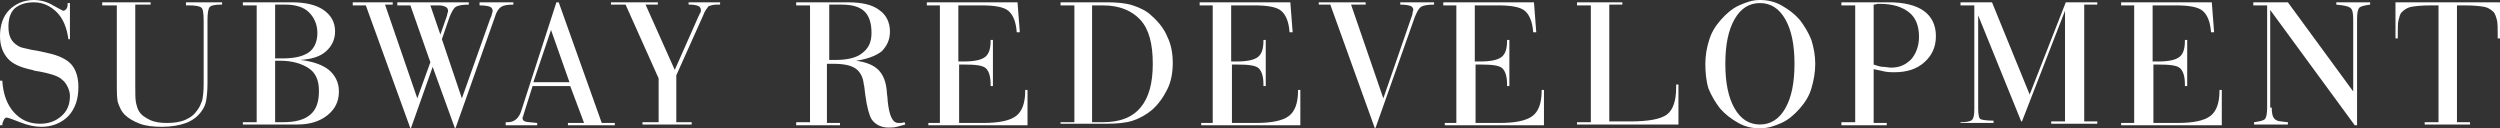 <?xml version="1.0" encoding="utf-8"?>
<!-- Generator: Adobe Illustrator 26.1.0, SVG Export Plug-In . SVG Version: 6.00 Build 0)  -->
<svg version="1.1" id="レイヤー_1" xmlns="http://www.w3.org/2000/svg" xmlns:xlink="http://www.w3.org/1999/xlink" x="0px"
	 y="0px" width="325.3px" height="16.7px" viewBox="0 0 325.3 16.7" enable-background="new 0 0 325.3 16.7" xml:space="preserve">
<rect x="0" y="0" width="325.3" height="16.7" fill="#333333" stroke="none"/>
<g>
	<g>
		<path fill="#FFFFFF" d="M0,10.5h0.3c0.1,1.7,0.6,3.1,1.5,4.1c0.9,1,2,1.5,3.4,1.5c1.1,0,2-0.3,2.8-1s1.1-1.6,1.1-2.6
			c0-0.4-0.1-0.8-0.3-1.2s-0.4-0.7-0.8-1C7.6,9.9,6.4,9.5,4.5,9.2c-0.1,0-0.2-0.1-0.3-0.1C2.7,8.8,1.6,8.3,1,7.6S0,6,0,4.7
			c0-1.4,0.4-2.6,1.2-3.4S3.1,0,4.4,0c0.8,0,1.7,0.2,2.5,0.7c0.9,0.5,1.3,0.7,1.3,0.7c0.2,0,0.3-0.1,0.4-0.2s0.2-0.3,0.2-0.6V0.4
			h0.3v4.7H8.9C8.7,3.6,8.2,2.4,7.4,1.6c-0.8-0.8-1.8-1.3-3-1.3c-1.1,0-1.9,0.3-2.5,0.8C1.3,1.7,1.1,2.5,1.1,3.5
			c0,0.6,0.1,1.1,0.3,1.5c0.2,0.4,0.5,0.7,1,1c0.3,0.2,0.9,0.3,1.8,0.5C5,6.6,5.7,6.8,6.2,6.9c1.4,0.3,2.5,0.8,3.1,1.5
			s0.9,1.7,0.9,2.9c0,1.6-0.4,2.8-1.3,3.8c-0.9,0.9-2.1,1.4-3.5,1.4c-0.9,0-1.8-0.2-2.8-0.6S1,15.3,0.9,15.3c-0.2,0-0.3,0.1-0.4,0.3
			c-0.1,0.2-0.2,0.4-0.2,0.7H0V10.5z"/>
		<path fill="#FFFFFF" d="M15.1,0.7h-1.8V0.3h6.3v0.3h-2v10.5c0,1.1,0,1.8,0.1,2.3c0.1,0.4,0.2,0.8,0.4,1.1c0.3,0.5,0.8,0.8,1.4,1.1
			c0.6,0.3,1.4,0.4,2.2,0.4c0.9,0,1.7-0.1,2.4-0.4s1.2-0.7,1.6-1.3c0.3-0.4,0.4-0.7,0.6-1.2c0.1-0.4,0.2-1.2,0.2-2.1v-0.3v-8
			c0-1-0.1-1.6-0.3-1.7c-0.2-0.2-0.8-0.3-1.6-0.3h-0.4V0.3h4.7v0.3h-0.2c-0.7,0-1.2,0.1-1.4,0.3c-0.2,0.2-0.3,0.8-0.3,1.7v8.2
			c0,1.1-0.1,1.9-0.2,2.4c-0.1,0.5-0.3,0.9-0.6,1.3c-0.5,0.7-1.2,1.2-2,1.5s-1.9,0.5-3.1,0.5c-1.1,0-2.1-0.1-2.9-0.4s-1.5-0.7-2-1.2
			c-0.4-0.4-0.6-0.9-0.8-1.4c-0.2-0.5-0.2-1.4-0.2-2.7V0.7z"/>
		<path fill="#FFFFFF" d="M31.6,16.2v-0.3h1.8V0.7h-1.8V0.3h6.3c1.8,0,3.2,0.3,4.2,1s1.5,1.6,1.5,2.8c0,1-0.4,1.9-1.2,2.6
			c-0.8,0.7-1.9,1-3.3,1.1c1.6,0.2,2.8,0.6,3.7,1.3c0.8,0.7,1.3,1.6,1.3,2.8c0,1.3-0.5,2.3-1.5,3.1s-2.3,1.2-3.9,1.2H31.6z
			 M35.8,7.6c0.1,0,0.3,0,0.4,0c0.1,0,0.3,0,0.6,0c1.6,0,2.7-0.3,3.4-0.8c0.7-0.5,1.1-1.4,1.1-2.5c0-1.1-0.4-2-1.1-2.7s-1.8-1-3.1-1
			h-1.3V7.6z M35.8,15.9h1c1.6,0,2.8-0.3,3.6-1c0.8-0.7,1.1-1.7,1.1-3.1c0-1.3-0.4-2.3-1.3-2.9s-2.1-1-3.8-1c-0.1,0-0.2,0-0.3,0
			c-0.1,0-0.2,0-0.3,0V15.9z"/>
		<path fill="#FFFFFF" d="M47.6,0.7h-1.7V0.3h5.2v0.3h-1l4.2,12.2L56,8.1l-2.6-7.4h-1.7V0.3H61v0.3c-0.8,0-1.4,0.1-1.7,0.3
			s-0.5,0.6-0.8,1.3l-1,2.9l2.6,7.7l3.7-10.4C63.9,2.2,64,2,64,1.8c0.1-0.2,0.1-0.3,0.1-0.4c0-0.2-0.1-0.4-0.3-0.5s-0.7-0.2-1.4-0.2
			V0.3h4.4v0.3c-0.8,0-1.3,0.1-1.6,0.3c-0.3,0.2-0.6,0.6-0.8,1.3l-5.1,14.4l-0.1,0.1l-2.9-8l-2.8,7.9l-0.1,0.1L47.6,0.7z M56,0.7
			l1.3,3.8l0.7-2c0.1-0.3,0.2-0.5,0.2-0.7c0.1-0.2,0.1-0.3,0.1-0.4c0-0.2-0.1-0.4-0.3-0.5s-0.5-0.2-0.9-0.2H56z"/>
		<path fill="#FFFFFF" d="M65.8,16.2v-0.3h0.3c0.8,0,1.4-0.5,1.7-1.4l0,0l4.6-14.2h0.3l5.6,15.7H80v0.3h-6.1v-0.3h2.1l-1.8-4.8h-4.9
			l-1.2,3.8c0,0.1,0,0.2-0.1,0.2c0,0.1,0,0.1,0,0.2c0,0.2,0.1,0.3,0.3,0.4c0.2,0.1,0.8,0.1,1.6,0.2v0.3H65.8z M69.4,10.7h4.7
			l-2.4-6.8L69.4,10.7z"/>
		<path fill="#FFFFFF" d="M83.6,16.2v-0.3h2.1v-5.7l-4.3-9.6h-1.9V0.3h6.1v0.3H84l3.8,8.5l3.1-7C91,2,91,1.8,91.1,1.7
			s0.1-0.2,0.1-0.4c0-0.2-0.1-0.4-0.3-0.5c-0.2-0.1-0.6-0.2-1.1-0.2h-0.2V0.3h4.1v0.3h-0.4c-0.5,0-0.8,0.1-1.1,0.2
			C92,1.1,91.7,1.4,91.5,2L88,9.8v6.1h2v0.3H83.6z"/>
		<path fill="#FFFFFF" d="M103.6,16.2v-0.3h1.8V0.7h-1.8V0.3h6.7c1.8,0,3.2,0.3,4.1,1c0.9,0.6,1.4,1.6,1.4,2.8
			c0,1.1-0.4,1.9-1.1,2.6c-0.8,0.6-1.9,1-3.3,1.2c1.4,0.2,2.3,0.6,2.9,1.2c0.6,0.6,1,1.5,1.1,2.9c0,0.3,0.1,0.6,0.1,1.1
			c0.2,1.9,0.6,2.9,1.4,2.9c0.2,0,0.3,0,0.4,0s0.3-0.1,0.4-0.1l0.1,0.3c-0.4,0.1-0.7,0.2-1.1,0.3s-0.7,0.1-1.1,0.1
			c-0.5,0-0.9-0.1-1.3-0.3s-0.7-0.5-0.9-0.8c-0.3-0.5-0.6-1.6-0.8-3.1c-0.1-0.6-0.1-1.1-0.2-1.4c-0.1-1-0.5-1.7-1.1-2.1
			c-0.6-0.4-1.5-0.6-2.9-0.6h-0.8v7.7h1.7v0.3H103.6z M107.9,0.7v7.1h0.8c1.6,0,2.8-0.3,3.5-0.9c0.8-0.6,1.2-1.4,1.2-2.6
			c0-1.3-0.3-2.2-0.9-2.8c-0.6-0.6-1.6-0.9-3-0.9H107.9z"/>
		<path fill="#FFFFFF" d="M122.3,15.9V0.7h-1.7V0.3h11.8l0.3,3.9h-0.4c-0.1-1.4-0.5-2.3-1.1-2.8c-0.6-0.5-1.8-0.7-3.5-0.7h-3V8h0.7
			c1.4,0,2.3-0.2,2.8-0.6c0.5-0.4,0.7-1.1,0.7-2.1V5.2h0.3v6h-0.3v-0.2c0-1-0.2-1.7-0.6-2.1s-1.4-0.5-2.8-0.5h-0.7v7.6h3.1
			c2.1,0,3.5-0.3,4.3-0.9c0.8-0.6,1.2-1.7,1.2-3.3v-0.1h0.3v4.6h-12.9v-0.3H122.3z"/>
		<path fill="#FFFFFF" d="M138,16.2v-0.3h1.8V0.7H138V0.3h6c1.3,0,2.5,0.1,3.4,0.4c0.9,0.3,1.8,0.7,2.5,1.4c0.9,0.8,1.6,1.7,2,2.7
			c0.5,1,0.7,2.2,0.7,3.4c0,1.2-0.2,2.4-0.7,3.4s-1.1,1.9-2,2.7c-0.7,0.6-1.6,1.1-2.5,1.4c-0.9,0.3-2.1,0.4-3.4,0.4H138z
			 M142.1,15.9h1.4c2.2,0,3.8-0.6,4.9-1.9s1.6-3.2,1.6-5.7c0-2.6-0.5-4.5-1.6-5.7c-1.1-1.2-2.7-1.9-4.9-1.9h-1.4V15.9z"/>
		<path fill="#FFFFFF" d="M157.8,15.9V0.7h-1.7V0.3h11.8l0.3,3.9h-0.4c-0.1-1.4-0.5-2.3-1.1-2.8c-0.6-0.5-1.8-0.7-3.5-0.7h-3V8h0.7
			c1.4,0,2.3-0.2,2.8-0.6c0.5-0.4,0.7-1.1,0.7-2.1V5.2h0.3v6h-0.3v-0.2c0-1-0.2-1.7-0.6-2.1s-1.4-0.5-2.8-0.5h-0.7v7.6h3.1
			c2.1,0,3.5-0.3,4.3-0.9c0.8-0.6,1.2-1.7,1.2-3.3v-0.1h0.3v4.6h-12.9v-0.3H157.8z"/>
		<path fill="#FFFFFF" d="M171.6,0.7V0.3h6.1v0.3h-1.9l4.2,12.2l3.6-10.4c0.1-0.3,0.2-0.5,0.2-0.7s0.1-0.3,0.1-0.4
			c0-0.2-0.1-0.4-0.3-0.5s-0.7-0.2-1.4-0.2V0.3h4.4v0.3c-0.8,0-1.4,0.1-1.7,0.3s-0.5,0.6-0.8,1.3l-5.1,14.4l-0.1,0.1l-5.8-16.1
			H171.6z"/>
		<path fill="#FFFFFF" d="M189.5,15.9V0.7h-1.7V0.3h11.8l0.3,3.9h-0.4c-0.1-1.4-0.5-2.3-1.1-2.8c-0.6-0.5-1.8-0.7-3.5-0.7h-3V8h0.7
			c1.4,0,2.3-0.2,2.8-0.6c0.5-0.4,0.7-1.1,0.7-2.1V5.2h0.3v6h-0.3v-0.2c0-1-0.2-1.7-0.6-2.1s-1.4-0.5-2.8-0.5h-0.7v7.6h3.1
			c2.1,0,3.5-0.3,4.3-0.9c0.8-0.6,1.2-1.7,1.2-3.3v-0.1h0.3v4.6h-12.9v-0.3H189.5z"/>
		<path fill="#FFFFFF" d="M205.2,16.2v-0.3h1.8V0.7h-1.8V0.3h5.9v0.3h-1.7v15.2h2.7c2.4,0,4-0.3,4.8-0.9c0.8-0.6,1.2-1.8,1.2-3.5V11
			h0.3v5.2H205.2z"/>
		<path fill="#FFFFFF" d="M221.9,8.3c0-1.1,0.2-2.2,0.5-3.1c0.3-1,0.8-1.8,1.5-2.6c0.7-0.8,1.5-1.5,2.4-1.9S228,0,229,0
			s1.9,0.2,2.8,0.7s1.7,1.1,2.4,1.9c0.6,0.8,1.1,1.6,1.5,2.6c0.3,1,0.5,2,0.5,3.1c0,1.1-0.2,2.2-0.5,3.2c-0.3,1-0.8,1.8-1.5,2.6
			c-0.7,0.8-1.5,1.5-2.4,1.9s-1.8,0.7-2.8,0.7s-1.9-0.2-2.8-0.7s-1.7-1.1-2.4-1.9c-0.6-0.8-1.1-1.6-1.5-2.6
			C222,10.5,221.9,9.4,221.9,8.3z M224.5,8.3c0,2.5,0.4,4.4,1.2,5.8c0.8,1.4,1.9,2.1,3.3,2.1s2.5-0.7,3.3-2.1
			c0.8-1.4,1.2-3.3,1.2-5.8c0-2.5-0.4-4.4-1.2-5.8c-0.8-1.4-1.9-2.1-3.3-2.1c-1.4,0-2.5,0.7-3.3,2.1S224.5,5.8,224.5,8.3z"/>
		<path fill="#FFFFFF" d="M239.6,16.2v-0.3h1.8V0.7h-1.8V0.3h6.2c2,0,3.5,0.4,4.5,1.1c1,0.7,1.6,1.8,1.6,3.3c0,1.4-0.5,2.5-1.5,3.4
			c-1,0.9-2.3,1.3-3.9,1.3c-0.4,0-0.8,0-1.3-0.1c-0.4-0.1-0.9-0.2-1.4-0.3v7h1.7v0.3H239.6z M243.8,0.6v7.8c0.4,0.1,0.8,0.3,1.2,0.3
			s0.7,0.1,1.1,0.1c1.1,0,1.9-0.4,2.6-1.1c0.6-0.7,1-1.7,1-2.9c0-1.4-0.4-2.5-1.3-3.2s-2.1-1.1-3.8-1.1c-0.1,0-0.2,0-0.3,0
			C244,0.6,243.8,0.6,243.8,0.6z"/>
		<path fill="#FFFFFF" d="M255.1,16.2v-0.3c0.8,0,1.3-0.1,1.5-0.3c0.2-0.2,0.3-0.6,0.3-1.4V0.7h-1.8V0.3h4.1l4.9,12l4.7-12h4.1v0.3
			h-1.7v15.2h1.7v0.3h-6v-0.3h1.8V1.4l-5.6,14.4H263l-5.6-13.8v12.1c0,0.8,0.1,1.3,0.3,1.4s0.8,0.2,1.7,0.2v0.3H255.1z"/>
		<path fill="#FFFFFF" d="M277.7,15.9V0.7H276V0.3h11.8l0.3,3.9h-0.4c-0.1-1.4-0.5-2.3-1.1-2.8c-0.6-0.5-1.8-0.7-3.5-0.7h-3V8h0.7
			c1.4,0,2.3-0.2,2.8-0.6c0.5-0.4,0.7-1.1,0.7-2.1V5.2h0.3v6h-0.3v-0.2c0-1-0.2-1.7-0.6-2.1s-1.4-0.5-2.8-0.5h-0.7v7.6h3.1
			c2.1,0,3.5-0.3,4.3-0.9c0.8-0.6,1.2-1.7,1.2-3.3v-0.1h0.3v4.6H276v-0.3H277.7z"/>
		<path fill="#FFFFFF" d="M295.6,14c0,0.8,0.1,1.2,0.4,1.5s0.8,0.3,1.7,0.4v0.3h-4.4v-0.3c0.7-0.1,1.2-0.2,1.4-0.4
			c0.2-0.2,0.3-0.7,0.3-1.5V0.7h-1.8V0.3h4.5l8.5,11.6V2.5c0-0.8-0.1-1.3-0.4-1.5s-0.8-0.3-1.8-0.4V0.3h4.4v0.3
			c-0.7,0.1-1.2,0.2-1.4,0.4s-0.3,0.7-0.3,1.5v13.8h-0.3l-11-15V14z"/>
		<path fill="#FFFFFF" d="M325.3,0.3V5H325V4.4c0-0.8,0-1.4-0.1-1.8c-0.1-0.4-0.2-0.7-0.4-1c-0.3-0.3-0.7-0.6-1.2-0.7
			c-0.5-0.1-1.4-0.2-2.6-0.2h-1v15.2h1.7v0.3h-5.9v-0.3h1.8V0.7h-1c-1.2,0-2.1,0.1-2.6,0.2c-0.5,0.1-0.9,0.4-1.2,0.7
			c-0.2,0.2-0.3,0.6-0.4,1c-0.1,0.4-0.1,1-0.1,1.8V5h-0.3V0.3H325.3z"/>
	</g>
</g>
<g>
</g>
<g>
</g>
<g>
</g>
<g>
</g>
<g>
</g>
<g>
</g>
<g>
</g>
<g>
</g>
<g>
</g>
<g>
</g>
<g>
</g>
<g>
</g>
<g>
</g>
<g>
</g>
<g>
</g>
</svg>
